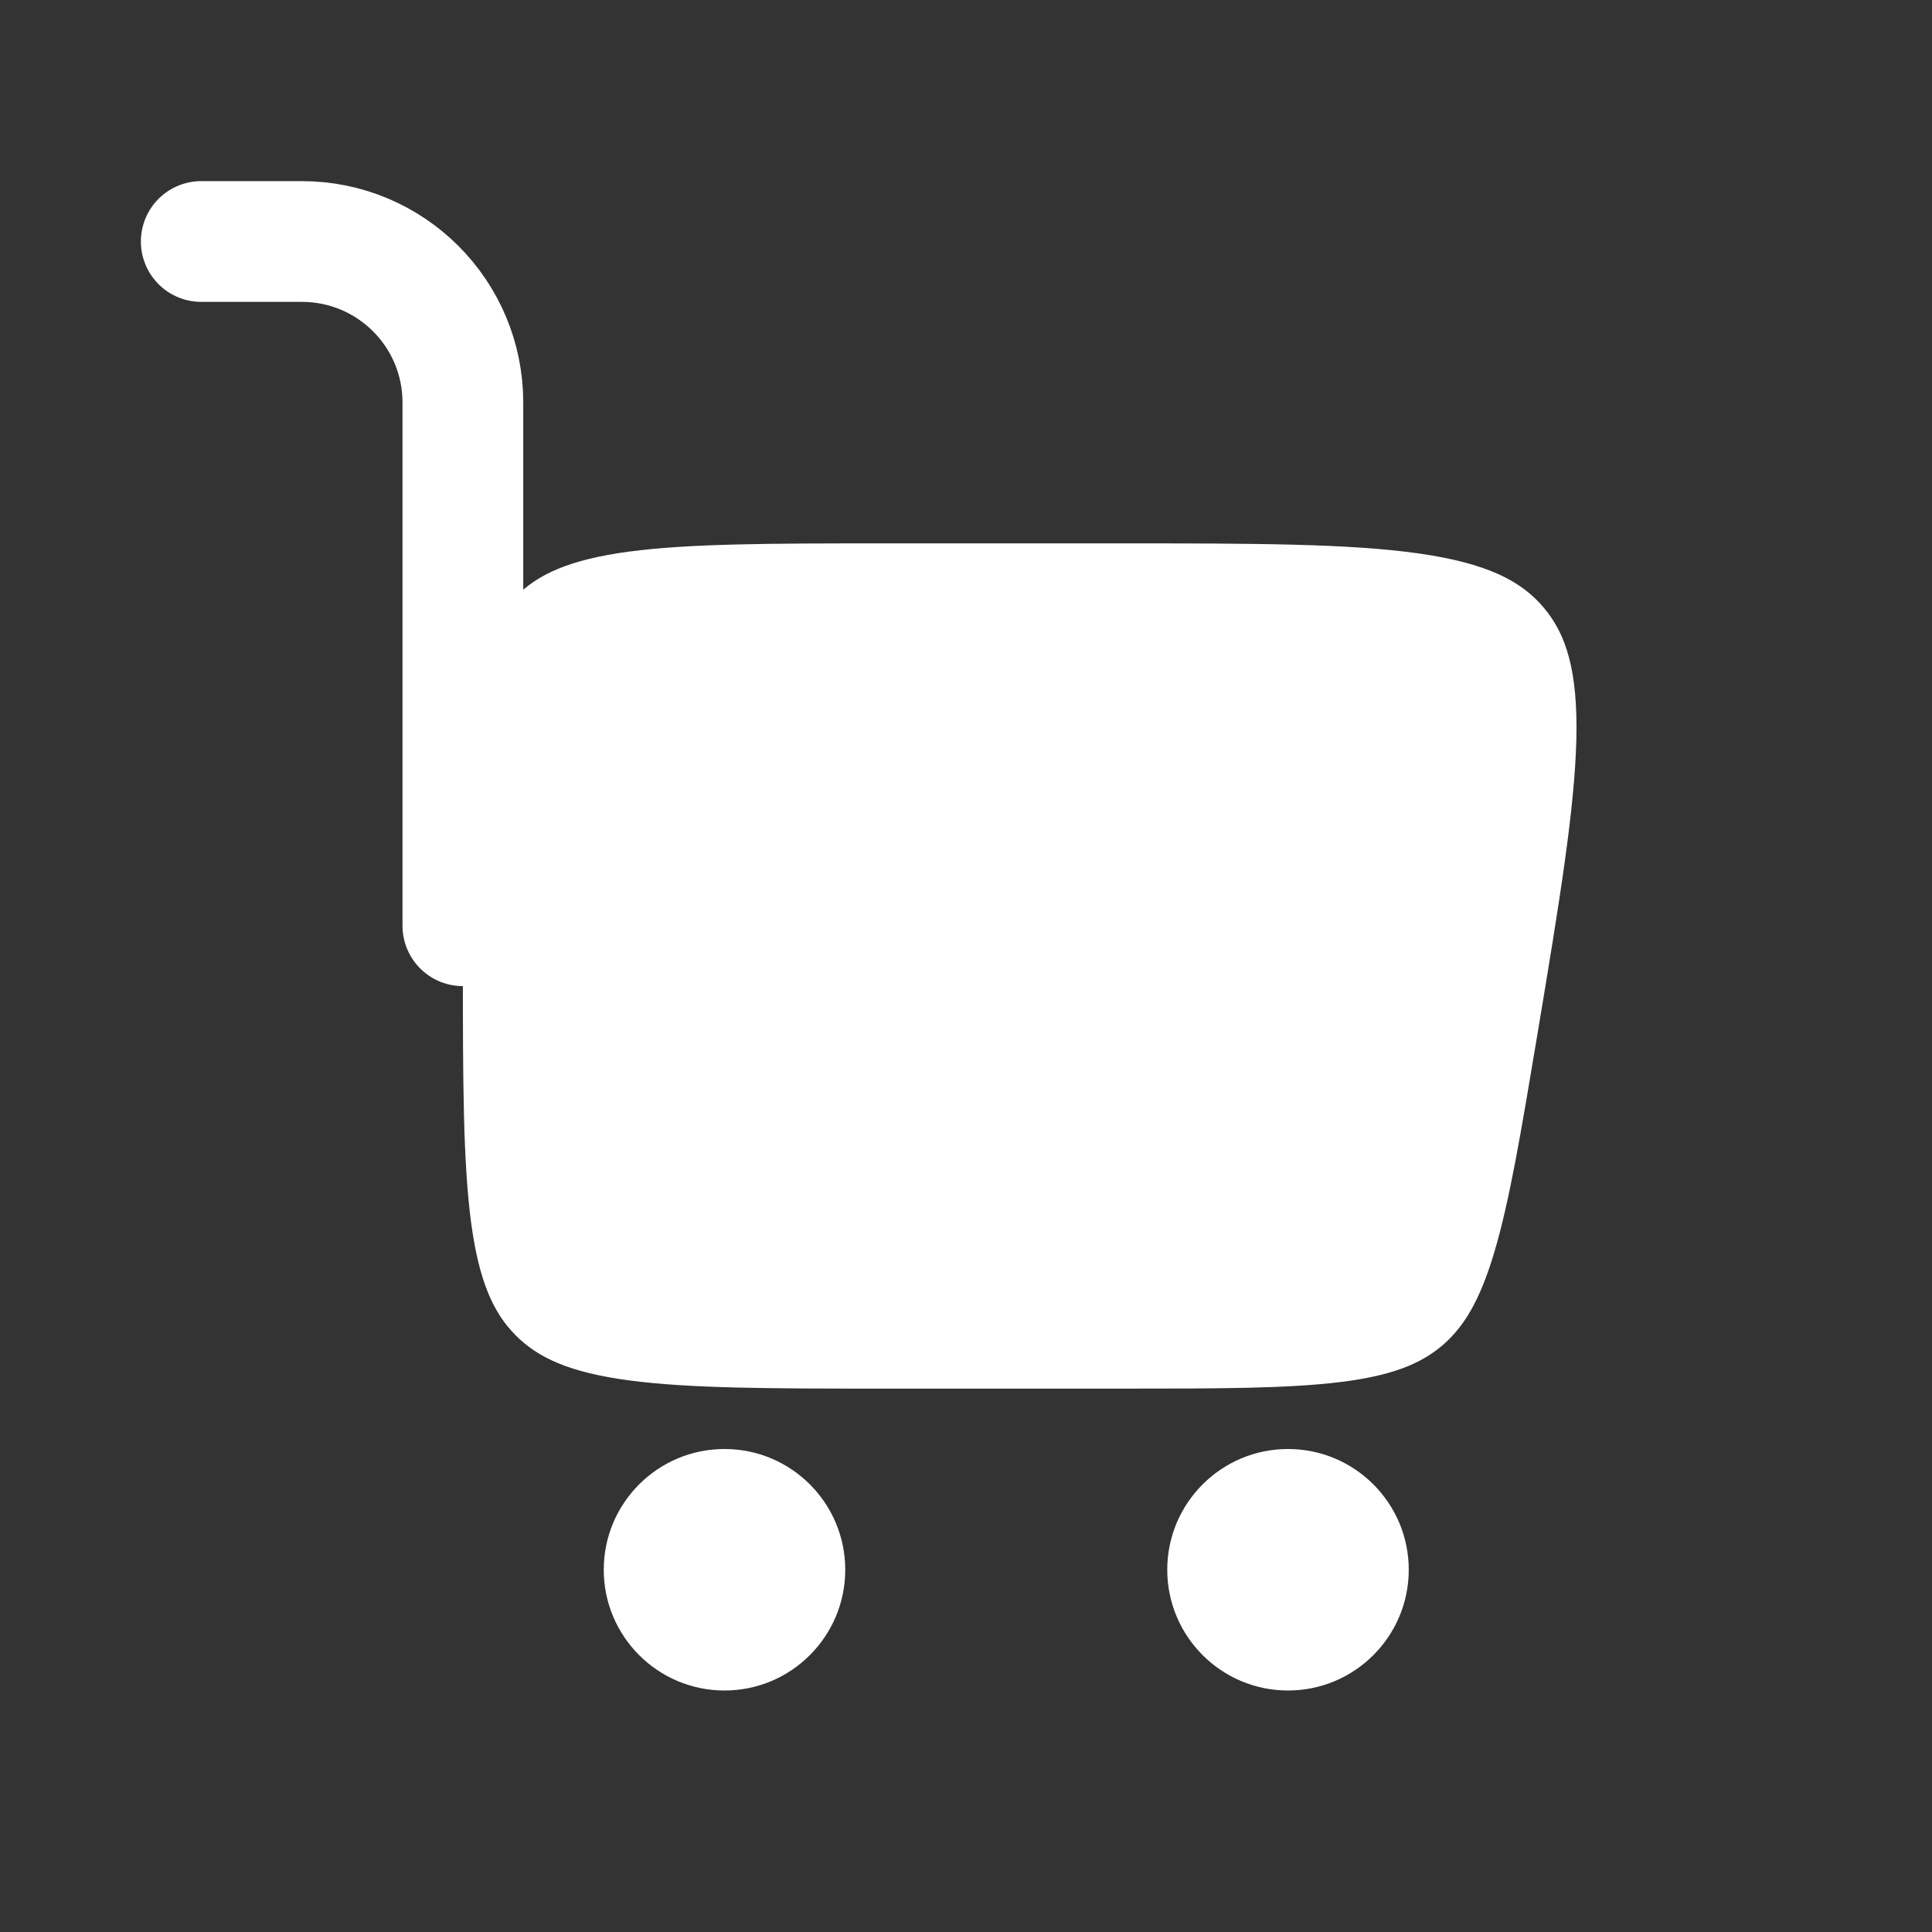 <svg width="24" height="24" viewBox="0 0 24 24" fill="none" xmlns="http://www.w3.org/2000/svg">
    <rect x="0" y="0" width="24" height="24" fill="#333333" stroke="none"/>
    <path d="M9 18C9.828 18 10.5 18.672 10.5 19.5C10.5 20.328 9.828 21 9 21C8.172 21 7.5 20.328 7.5 19.5C7.5 18.672 8.172 18 9 18Z"
          fill="white"/>
    <path d="M16 18C16.828 18 17.5 18.672 17.5 19.5C17.5 20.328 16.828 21 16 21C15.172 21 14.5 20.328 14.5 19.5C14.5 18.672 15.172 18 16 18Z"
          fill="white"/>
    <path d="M5.75 12C5.75 10.565 5.752 9.563 5.853 8.808C5.952 8.074 6.132 7.686 6.409 7.409C6.686 7.132 7.074 6.952 7.808 6.853C8.563 6.752 9.565 6.75 11 6.75H13.917C15.584 6.75 16.754 6.752 17.623 6.875C18.471 6.996 18.895 7.215 19.175 7.546C19.455 7.876 19.602 8.33 19.582 9.187C19.56 10.065 19.37 11.219 19.096 12.863C18.893 14.079 18.751 14.923 18.563 15.555C18.381 16.167 18.179 16.491 17.913 16.717C17.646 16.942 17.294 17.088 16.66 17.167C16.006 17.249 15.15 17.25 13.917 17.25H11C9.565 17.25 8.563 17.248 7.808 17.147C7.074 17.048 6.686 16.868 6.409 16.591C6.132 16.314 5.952 15.926 5.853 15.192C5.752 14.437 5.75 13.435 5.75 12Z"
          fill="white"/>
    <path d="M5.75 11.5V5C5.75 3.895 4.855 3 3.75 3H2.5" stroke="white" stroke-width="1.5" stroke-linecap="round"/>
</svg>
